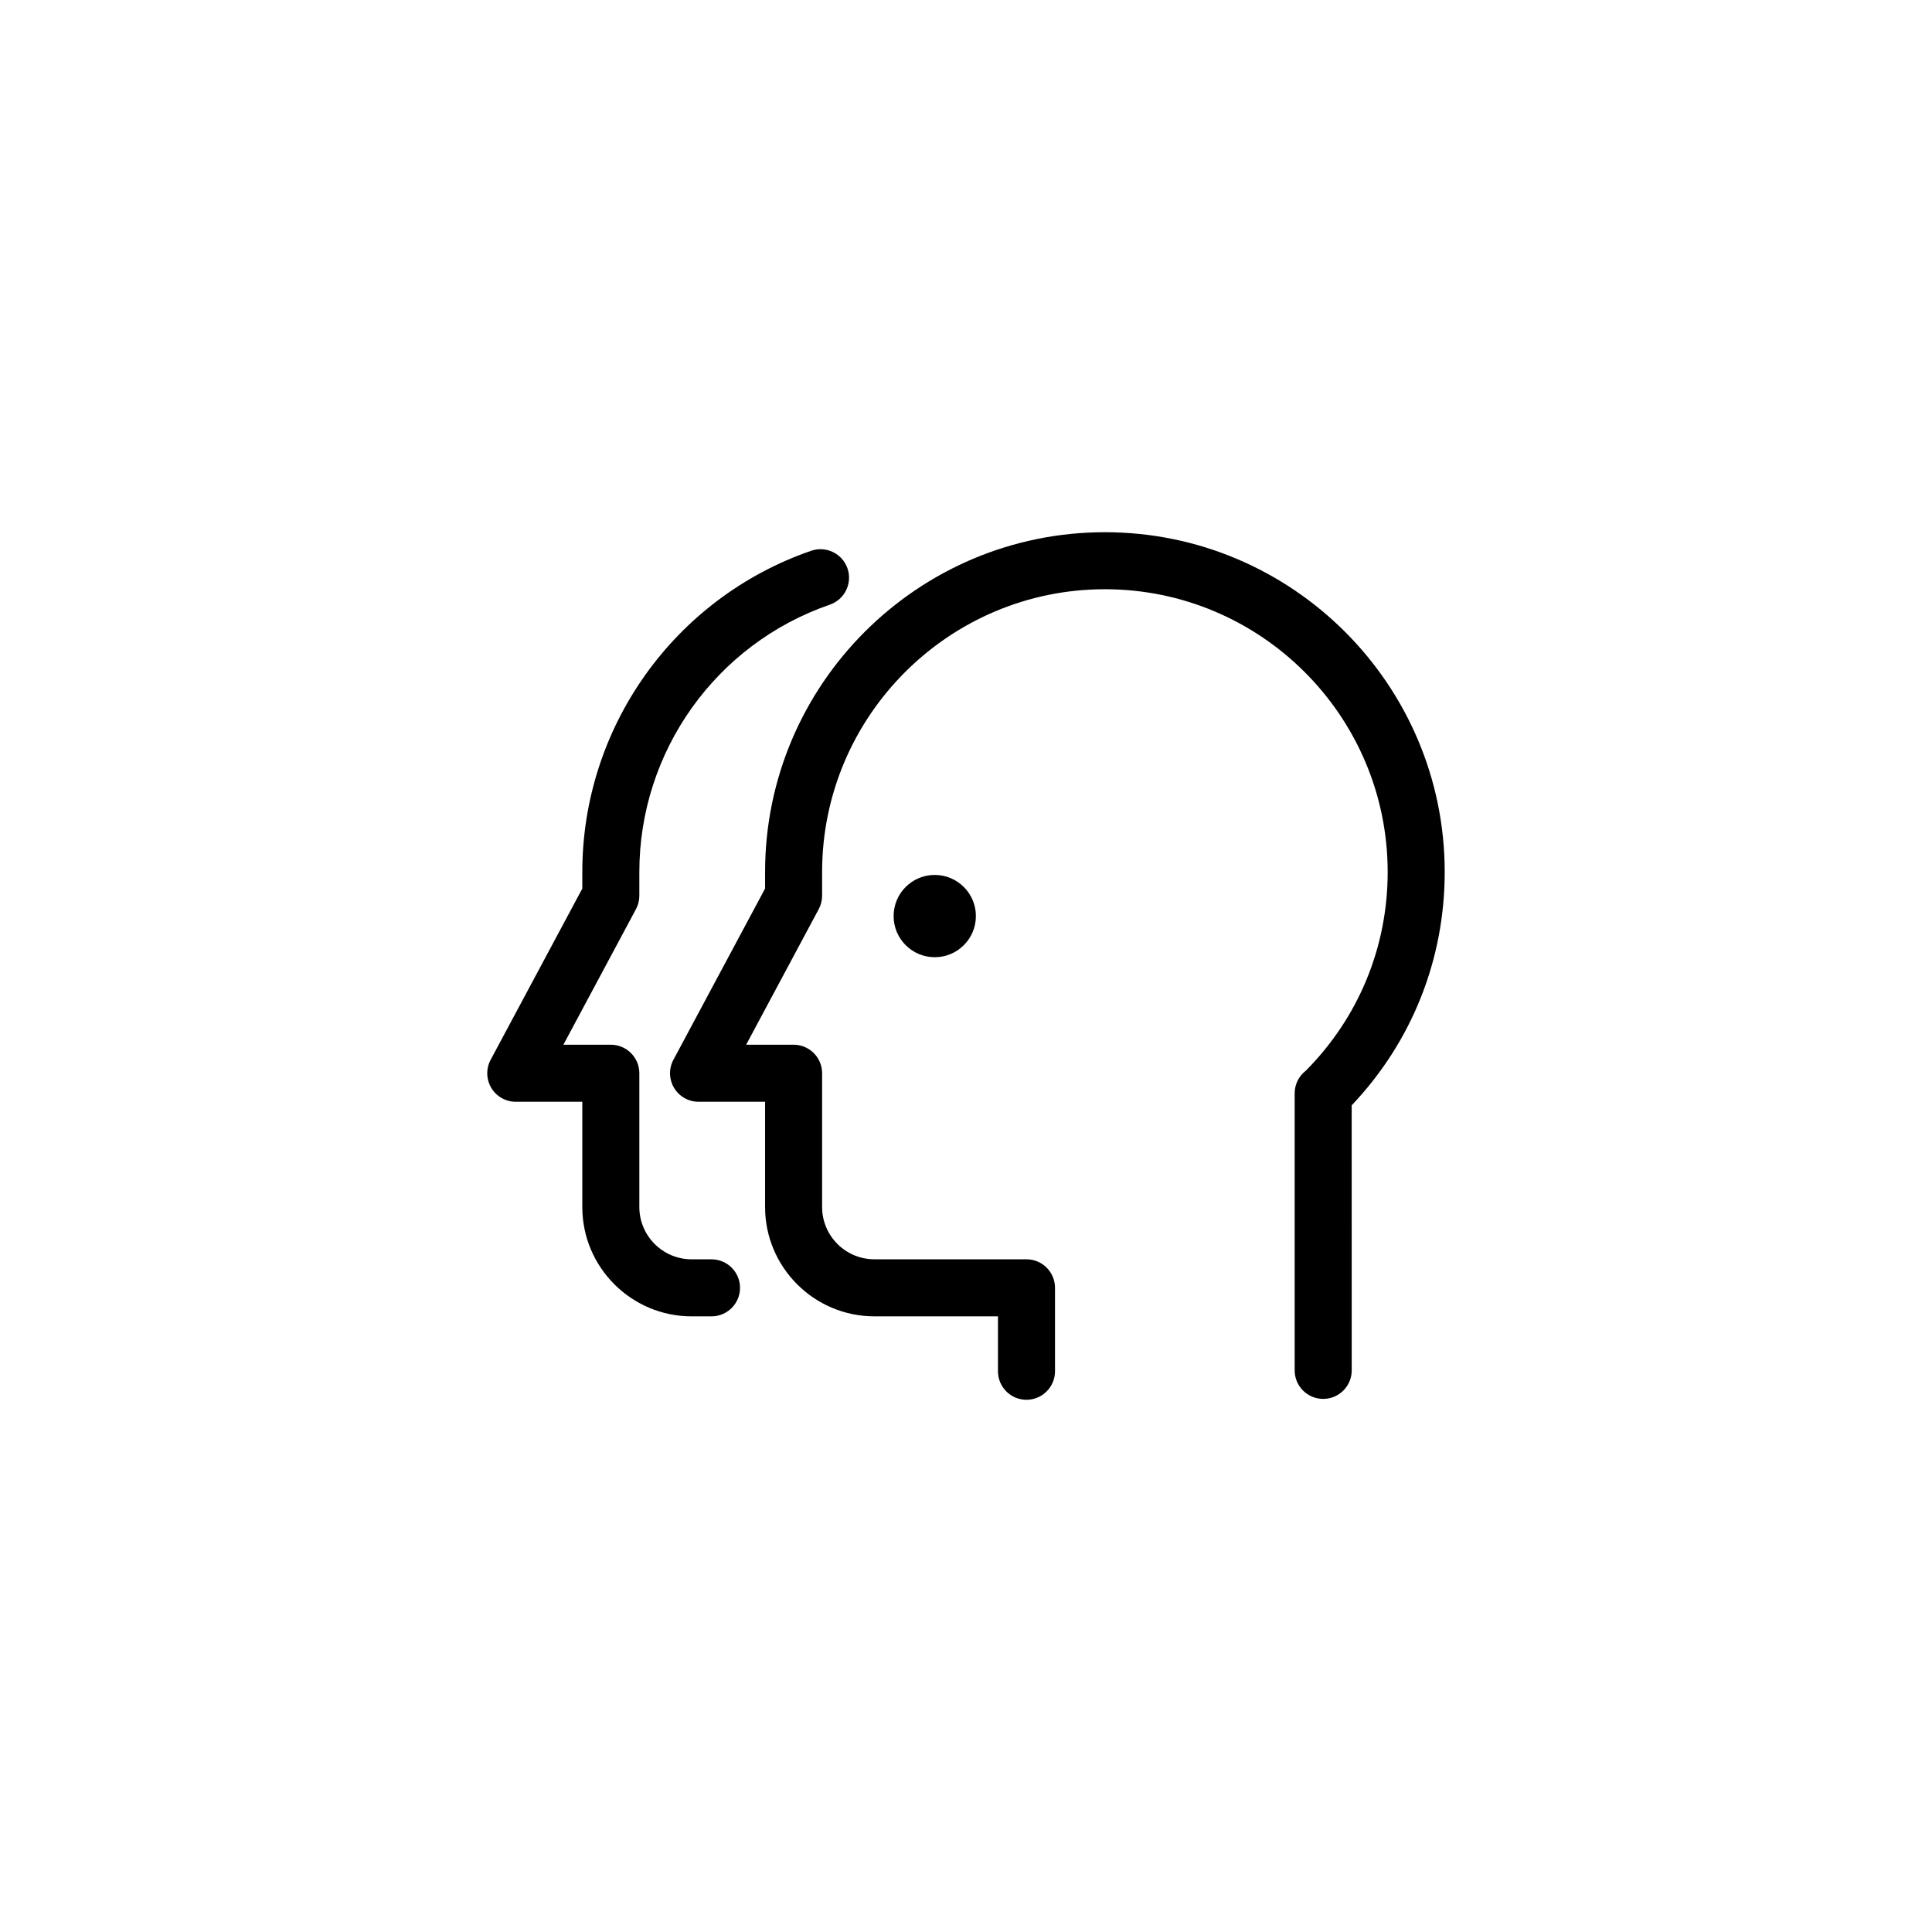 <?xml version="1.0" encoding="UTF-8"?>
<!-- The Best Svg Icon site in the world: iconSvg.co, Visit us! https://iconsvg.co -->
<svg fill="#000000" width="800px" height="800px" version="1.1" viewBox="144 144 512 512" xmlns="http://www.w3.org/2000/svg">
 <path d="m436.81 285.04c-49.656 0-90.055 40.402-90.055 90.055v4.383l-24.293 45.375c-1.254 2.344-1.184 5.168 0.176 7.453 1.367 2.277 3.828 3.672 6.484 3.672h17.633v27.895c0 15.977 13 28.969 28.969 28.969h32.746v14.555c0 4.172 3.387 7.559 7.559 7.559s7.559-3.387 7.559-7.559v-22.113c0-4.172-3.387-7.559-7.559-7.559h-40.305c-7.644 0-13.855-6.211-13.855-13.855v-35.453c0-4.172-3.387-7.559-7.559-7.559h-12.57l19.23-35.922c0.59-1.098 0.898-2.324 0.898-3.566v-6.277c0-41.324 33.621-74.941 74.941-74.941 41.324 0 74.941 33.621 74.941 74.941 0 19.887-7.691 38.543-21.688 52.645-1.82 1.395-2.961 3.594-2.961 6v73.426c0 4.172 3.387 7.559 7.559 7.559 4.172 0 7.559-3.387 7.559-7.559l-0.008-70.242c15.922-16.766 24.652-38.598 24.652-61.824 0-49.656-40.398-90.055-90.055-90.055zm-55.992 101.73c0 6.019 4.883 10.902 10.902 10.902 6.019 0 10.902-4.883 10.902-10.902s-4.883-10.902-10.902-10.902c-6.023 0-10.902 4.879-10.902 10.902zm-48.262 90.961h-5.269c-7.637 0-13.855-6.211-13.855-13.855v-35.453c0-4.172-3.387-7.559-7.559-7.559h-12.57l19.23-35.922c0.59-1.098 0.898-2.324 0.898-3.566v-6.277c0-31.965 20.289-60.441 50.48-70.855 3.945-1.367 6.039-5.664 4.684-9.609-1.367-3.941-5.664-6.035-9.613-4.68-36.281 12.516-60.664 46.734-60.664 85.145v4.383l-24.293 45.375c-1.254 2.344-1.184 5.168 0.176 7.453 1.367 2.277 3.828 3.672 6.484 3.672h17.633v27.895c0 15.977 13 28.969 28.969 28.969h5.269c4.176 0 7.559-3.387 7.559-7.559 0.004-4.168-3.383-7.555-7.559-7.555z"/>
</svg>